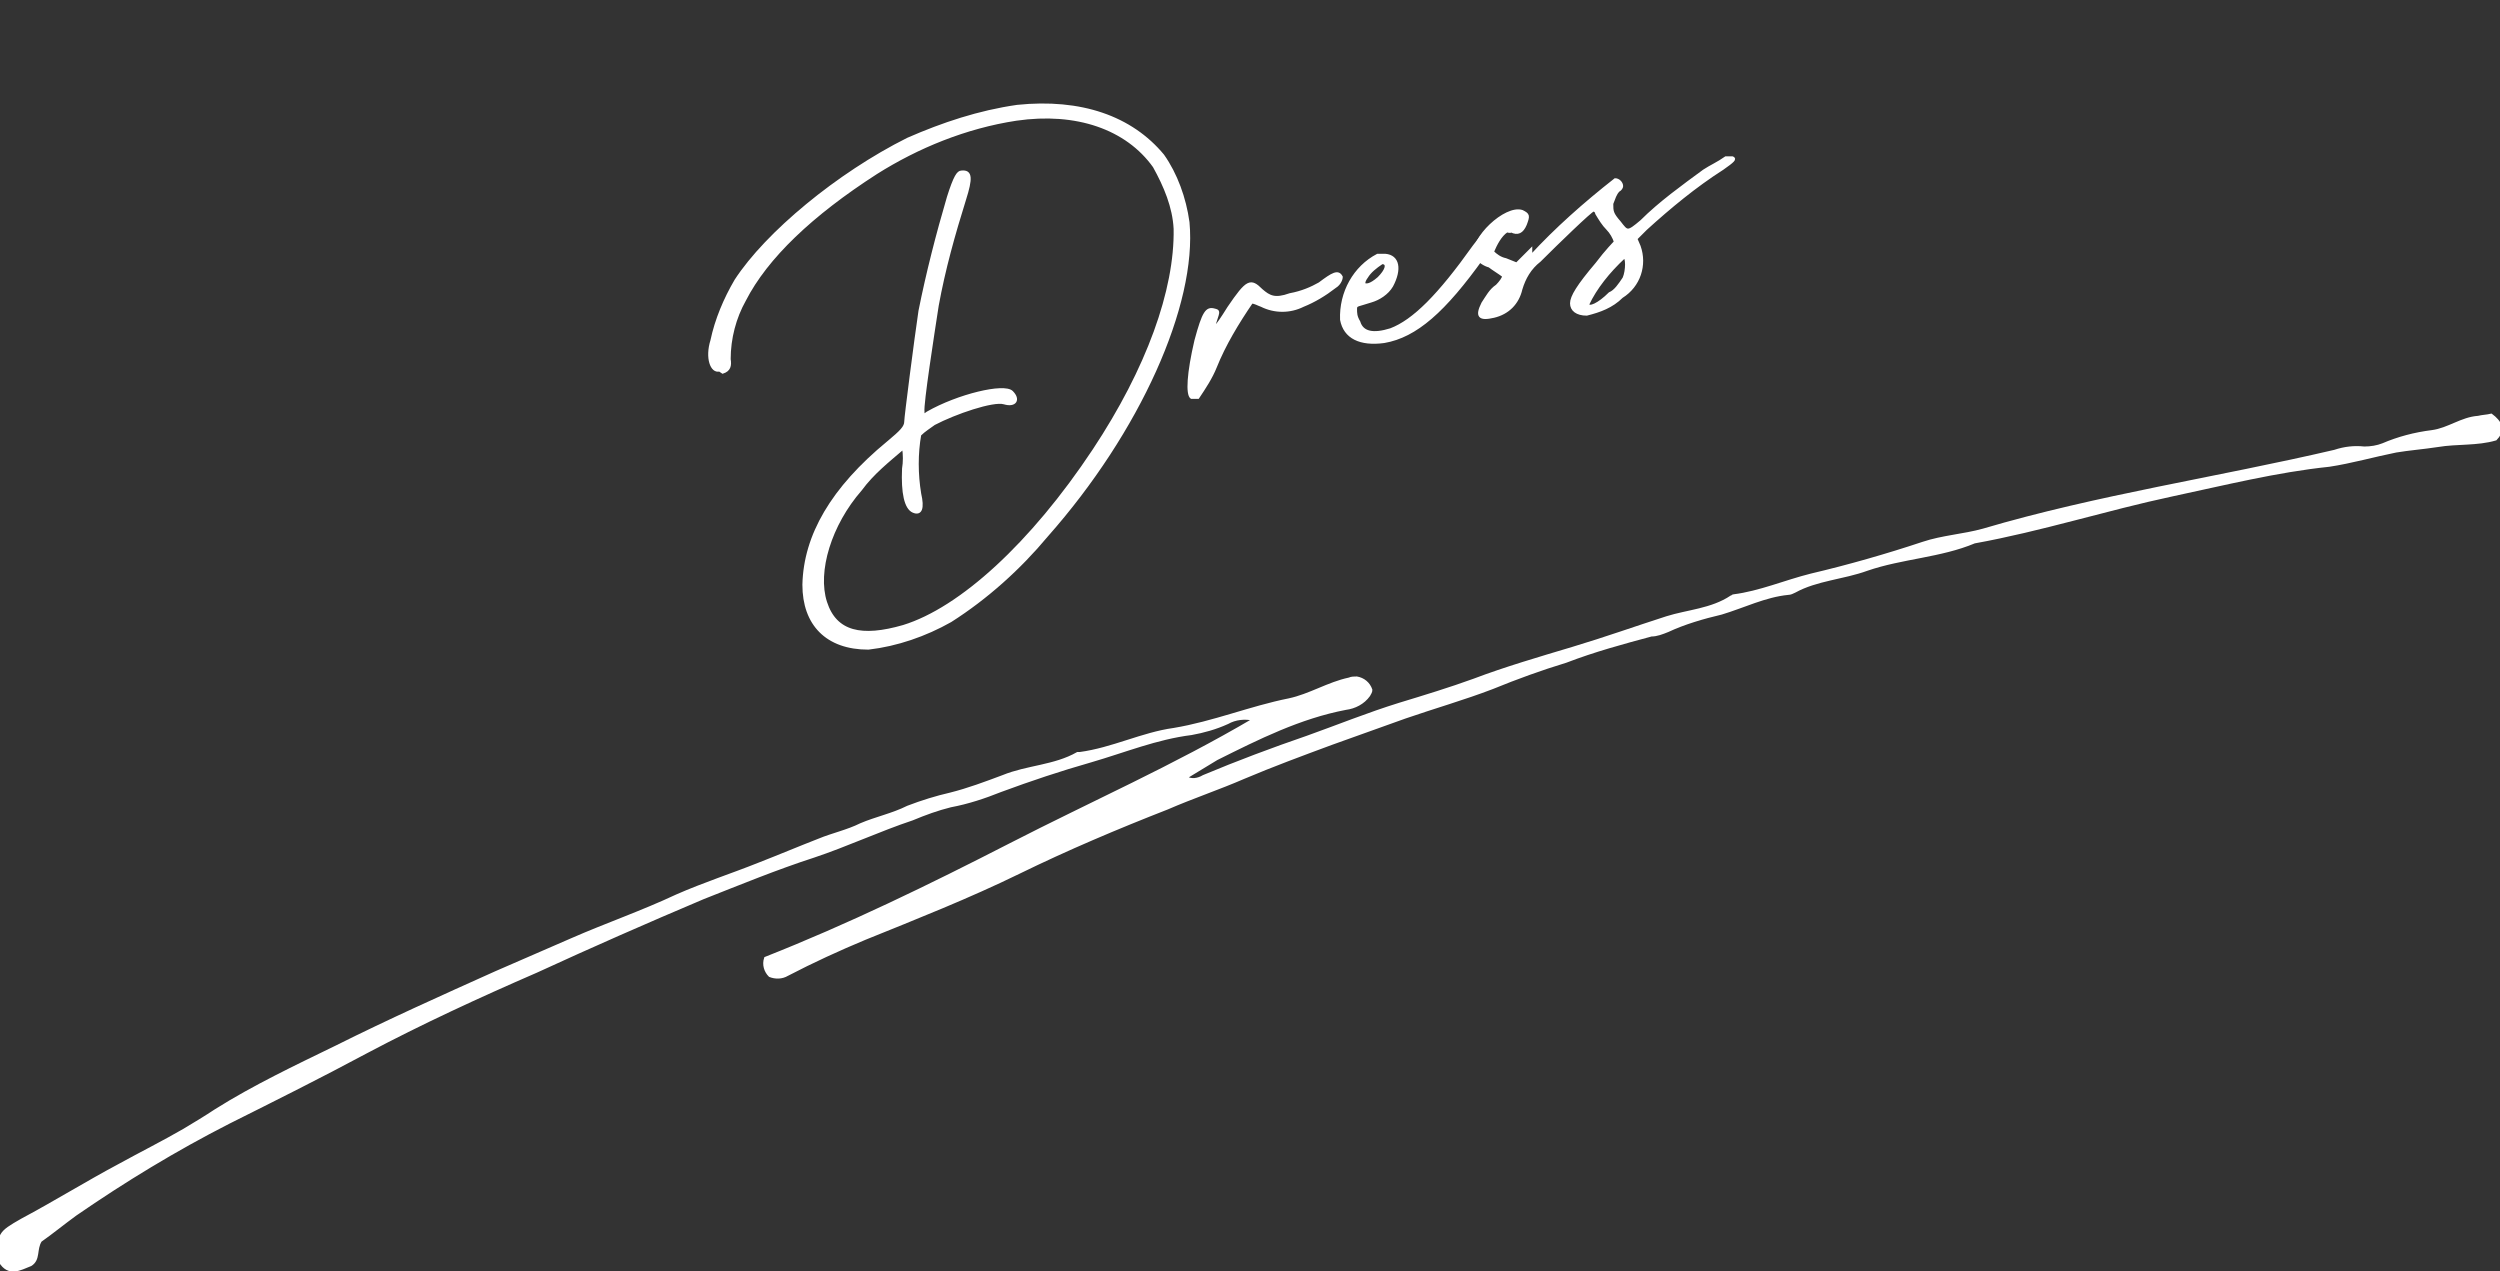 <?xml version="1.0" encoding="utf-8"?>
<!-- Generator: Adobe Illustrator 26.3.1, SVG Export Plug-In . SVG Version: 6.00 Build 0)  -->
<svg version="1.1" id="レイヤー_1" xmlns="http://www.w3.org/2000/svg" xmlns:xlink="http://www.w3.org/1999/xlink" x="0px"
	 y="0px" viewBox="0 0 228.3 116.1" style="enable-background:new 0 0 228.3 116.1;" xml:space="preserve">
<rect x="0" y="0" width="228.3" height="116.1" fill="#333333" stroke="none"/>
<style type="text/css">
	.st0{fill:#FFFFFF;stroke:#FFFFFF;stroke-width:0.25;stroke-miterlimit:10;}
</style>
<g id="レイヤー_2_00000020381165173743328510000002799297930033094311_">
	<g id="design">
		<path class="st0" d="M65.7,33.8C65,34,64.5,32.7,65,31.1c0.4-1.9,1.2-3.8,2.2-5.5c2.8-4.3,9.3-9.7,15.7-12.9c3.2-1.4,6.5-2.5,10-3
			c5.8-0.6,10.4,1,13.3,4.5c1.2,1.7,2,3.9,2.3,6.1c0.7,7.5-4.5,19.1-12.9,28.6c-2.5,3-5.5,5.7-8.8,7.8c-2.3,1.3-4.9,2.2-7.5,2.5
			c-3.8,0-5.9-2.2-5.9-5.8c0.1-4.5,2.6-8.8,7.7-13c1.2-1,1.6-1.4,1.6-1.9c0-0.4,0.9-7.4,1.3-10.1c0.7-3.5,1.6-7,2.6-10.4
			c0.6-1.9,0.9-2.3,1.2-2.3c0.9-0.1,0.9,0.6,0.3,2.5c-1,3.2-1.9,6.4-2.5,9.7c-0.4,2.6-1.4,9-1.3,9.7c0,0.4,0,0.4,0.4,0.1
			c2.8-1.6,7-2.6,7.7-1.9c0.7,0.7,0.3,1.3-0.7,1c-1-0.3-4.5,0.9-6.4,1.9c-0.4,0.3-0.9,0.6-1.3,1c-0.3,1.7-0.3,3.6,0,5.4
			c0.3,1.3,0.1,1.9-0.6,1.6c-0.7-0.3-1-1.7-0.9-3.9c0.1-0.6,0.1-1.3,0-1.9c-1.4,1.2-2.8,2.3-3.9,3.8c-2.8,3.2-4.1,7.5-3.2,10.3
			c0.9,2.8,3.3,3.3,7.1,2.2c5.2-1.6,11.7-7.5,17.4-16.1c4.9-7.4,7.5-14.6,7.4-20.2c-0.1-2-0.9-3.9-1.9-5.7
			c-2.5-3.5-7.1-5.1-12.6-4.3c-4.6,0.7-9,2.5-12.8,4.9c-5.9,3.8-10,7.7-12,11.6c-0.9,1.6-1.4,3.5-1.4,5.4c0.1,0.6,0,1-0.6,1.2
			L65.7,33.8z"/>
		<path class="st0" d="M120.5,25.9c1.2-0.9,1.7-1.2,2-0.6c0,0.1-0.1,0.6-0.6,0.9c-0.9,0.7-1.9,1.3-2.9,1.7c-1.2,0.6-2.6,0.6-3.8,0
			c-0.3-0.1-0.6-0.3-0.9-0.3c-1.3,1.9-2.5,3.9-3.3,5.9c-0.4,1-1,1.9-1.6,2.8c-0.1,0-0.4,0-0.6,0c-0.4-0.3-0.3-2.2,0.4-5.2
			c0.7-2.6,1-3,1.7-2.8c0.4,0.1,0.4,0.1,0.1,1c-0.3,0.9-0.1,0.9,1.2-1.2c1.7-2.5,2-2.6,3-1.6c0.7,0.6,1.2,0.9,2.6,0.4
			C118.9,26.7,119.8,26.3,120.5,25.9L120.5,25.9z"/>
		<path class="st0" d="M134.6,22.5c1.7-2.3,2-2,2.2-1.6c-0.3,1-0.7,1.9-1.4,2.6c-3.5,4.9-6.1,7.2-9,7.7c-2.2,0.3-3.6-0.4-3.9-2
			c-0.1-2.5,1.2-4.8,3.3-5.9c0.3,0,0.6,0,0.7,0c1.2,0.1,1.4,1.3,0.6,2.8c-0.4,0.7-1.2,1.2-1.9,1.4c-1.2,0.4-1.4,0.3-1.4,0.7
			s0,0.7,0.3,1.2c0.3,1,1.3,1.2,2.9,0.7C129.1,29.3,131.4,27,134.6,22.5L134.6,22.5z M124.8,25.3c-0.3,0.4-0.3,0.7-0.1,0.7
			c0.1,0,0.4,0.1,1.2-0.6c0.7-0.7,0.9-1.3,0.4-1.4h-0.1C125.6,24.4,125.1,24.8,124.8,25.3L124.8,25.3z"/>
		<path class="st0" d="M139.8,23.4c2.3-2.5,4.9-4.8,7.7-7c0.3,0,0.6,0.3,0.6,0.6c0,0.1-0.1,0.3-0.3,0.4c-0.3,0.3-0.4,0.7-0.6,1.2
			c0,0.7,0,0.9,0.7,1.7c0.7,0.9,0.7,1,2-0.1c1.7-1.7,3.8-3.2,5.7-4.6c0.6-0.4,1.3-0.7,2-1.2c0.1,0,0.4,0,0.6,0
			c0.3,0.1,0.1,0.3-0.9,1c-2.5,1.6-4.8,3.5-7,5.5l-0.9,0.9l0.3,0.7c0.6,1.7,0,3.6-1.6,4.6c-0.9,0.9-2,1.3-3.2,1.6
			c-0.9,0-1.4-0.4-1.4-1c0-0.6,0.6-1.6,2.3-3.6c0.9-1.2,1.7-2,1.7-2c-0.1-0.4-0.4-0.9-0.7-1.2c-0.4-0.4-0.7-0.9-1-1.4
			c0-0.1-0.1-0.3-0.3-0.3s-3.3,3-4.9,4.6c-0.9,0.7-1.4,1.6-1.7,2.6c-0.3,1.3-1.2,2.2-2.5,2.5c-1.3,0.3-1.6,0-1-1.2
			c0.4-0.6,0.7-1.2,1.3-1.6c0.3-0.3,0.6-0.7,0.6-0.9c-0.4-0.3-0.9-0.6-1.3-0.9c-0.4-0.1-0.9-0.4-1.3-0.9c-0.4-1.6,2.8-4.6,4.3-4.1
			c0.6,0.3,0.6,0.4,0.3,1.2c-0.3,0.7-0.7,0.9-1.3,0.6c-0.1,0.1-0.3,0-0.4,0c-0.6,0.4-1,1.2-1.3,1.9c0.3,0.3,0.7,0.6,1.2,0.7l1,0.4
			l1.3-1.3V23.4z M148.3,25.4c0.3-0.7,0.3-2,0-1.9c-1.4,1.3-2.6,2.8-3.3,4.3c0.1,0.4,1,0,2-1C147.5,26.6,147.9,26,148.3,25.4
			L148.3,25.4z"/>
		<path class="st0" d="M108.3,71c0.5,0.3,1.1,0.2,1.6-0.1c3.1-1.3,6.3-2.5,9.5-3.6c2.8-1,5.5-2.1,8.4-3c2.3-0.7,4.6-1.4,6.8-2.2
			c2.9-1.1,6-2,9-2.9c3-0.9,5.8-1.9,8.6-2.8c1.9-0.6,4.1-0.7,5.9-1.9c0.1,0,0.1-0.1,0.2-0.1c2.4-0.3,4.7-1.3,7.1-1.9
			c3.4-0.8,6.9-1.8,10.2-2.9c1.8-0.6,3.7-0.7,5.5-1.2c10.5-3.1,21.4-4.7,32.1-7.2c0.9-0.3,1.8-0.4,2.7-0.3c0.6,0,1.2-0.1,1.7-0.3
			c1.4-0.6,2.9-1,4.5-1.2c1.5-0.2,2.7-1.2,4.2-1.3c0.4-0.1,0.8-0.1,1.2-0.2c0.4,0.3,0.7,0.6,0.9,1.1c0,0.4-0.2,0.8-0.5,1.1
			c-1.7,0.5-3.5,0.3-5.3,0.6c-1.3,0.2-2.6,0.3-3.8,0.5c-2,0.4-4.1,1-6.1,1.3c-4.8,0.5-9.6,1.7-14.3,2.7c-6.1,1.3-12,3.2-18.1,4.3
			c-3.1,1.3-6.6,1.4-9.8,2.5c-2.2,0.8-4.6,0.9-6.6,2c-0.2,0.1-0.4,0.2-0.6,0.2c-2.1,0.2-4.1,1.2-6.1,1.8c-1.7,0.4-3.4,0.9-4.9,1.6
			c-0.5,0.2-1,0.4-1.5,0.4c-2.6,0.7-5.2,1.4-7.8,2.4c-2.3,0.7-4.5,1.5-6.7,2.4c-2.6,1-5.4,1.8-8,2.7l-6.7,2.4c-2.7,1-5.4,2-8,3.1
			c-2.3,1-4.7,1.8-7,2.8c-4.6,1.8-9.1,3.7-13.6,5.9c-4.5,2.2-9.3,4.1-14,6c-2.4,1-4.8,2.1-7.1,3.3c-0.5,0.3-1.1,0.3-1.6,0.1
			c-0.4-0.4-0.6-1-0.4-1.6c7.6-3,15-6.6,22.4-10.4c7.4-3.8,14.9-7.1,22.2-11.4c-0.8-0.2-1.7-0.1-2.4,0.3c-1.1,0.5-2.2,0.8-3.3,1
			c-3.2,0.4-6.1,1.6-9.2,2.5c-2.8,0.8-5.5,1.7-8.2,2.7c-1.5,0.6-3,1.1-4.6,1.4c-1.2,0.3-2.3,0.7-3.5,1.2c-3,1-6,2.4-9,3.4
			c-3.4,1.1-6.8,2.5-10.1,3.8C59,84.2,54,86.4,49,88.7c-5.3,2.3-10.5,4.7-15.6,7.4c-4.1,2.2-8.3,4.3-12.5,6.4
			c-4.9,2.5-9.5,5.3-14,8.4c-1.1,0.8-2.2,1.7-3.2,2.4c-0.5,0.8-0.1,1.7-0.9,2.2c-1,0.4-2,1-2.8-0.3c-0.2-2.5-0.1-2.6,2-3.8
			c3-1.6,5.9-3.4,8.9-5c2-1.1,4-2.1,5.9-3.2c1-0.6,2-1.2,2.9-1.8c3.5-2.2,7.3-4,11-5.8c4.8-2.4,9.7-4.6,14.6-6.8c2.3-1,4.6-2,6.9-3
			c3.2-1.4,6.4-2.5,9.6-4c2.5-1.1,5-1.9,7.5-2.9c1.8-0.7,3.7-1.5,5.5-2.2c1.2-0.5,2.6-0.8,3.8-1.4c1.4-0.6,2.9-0.9,4.3-1.6
			c1.3-0.5,2.6-0.9,3.9-1.2c1.6-0.4,3.2-1,4.8-1.6c2.2-0.9,4.7-0.9,6.8-2.1c0.1,0,0.1,0,0.2,0c3-0.4,5.7-1.8,8.6-2.2
			c3.6-0.6,7-2,10.5-2.7c1.9-0.4,3.6-1.5,5.5-1.9c0.2-0.1,0.5-0.1,0.7-0.1c0.6,0.1,1.1,0.5,1.3,1.1c0,0.2-0.1,0.3-0.2,0.5
			c-0.5,0.7-1.3,1.1-2.1,1.2c-4.2,0.8-8,2.7-11.8,4.6L108.3,71z"/>
	</g>
</g>
</svg>
